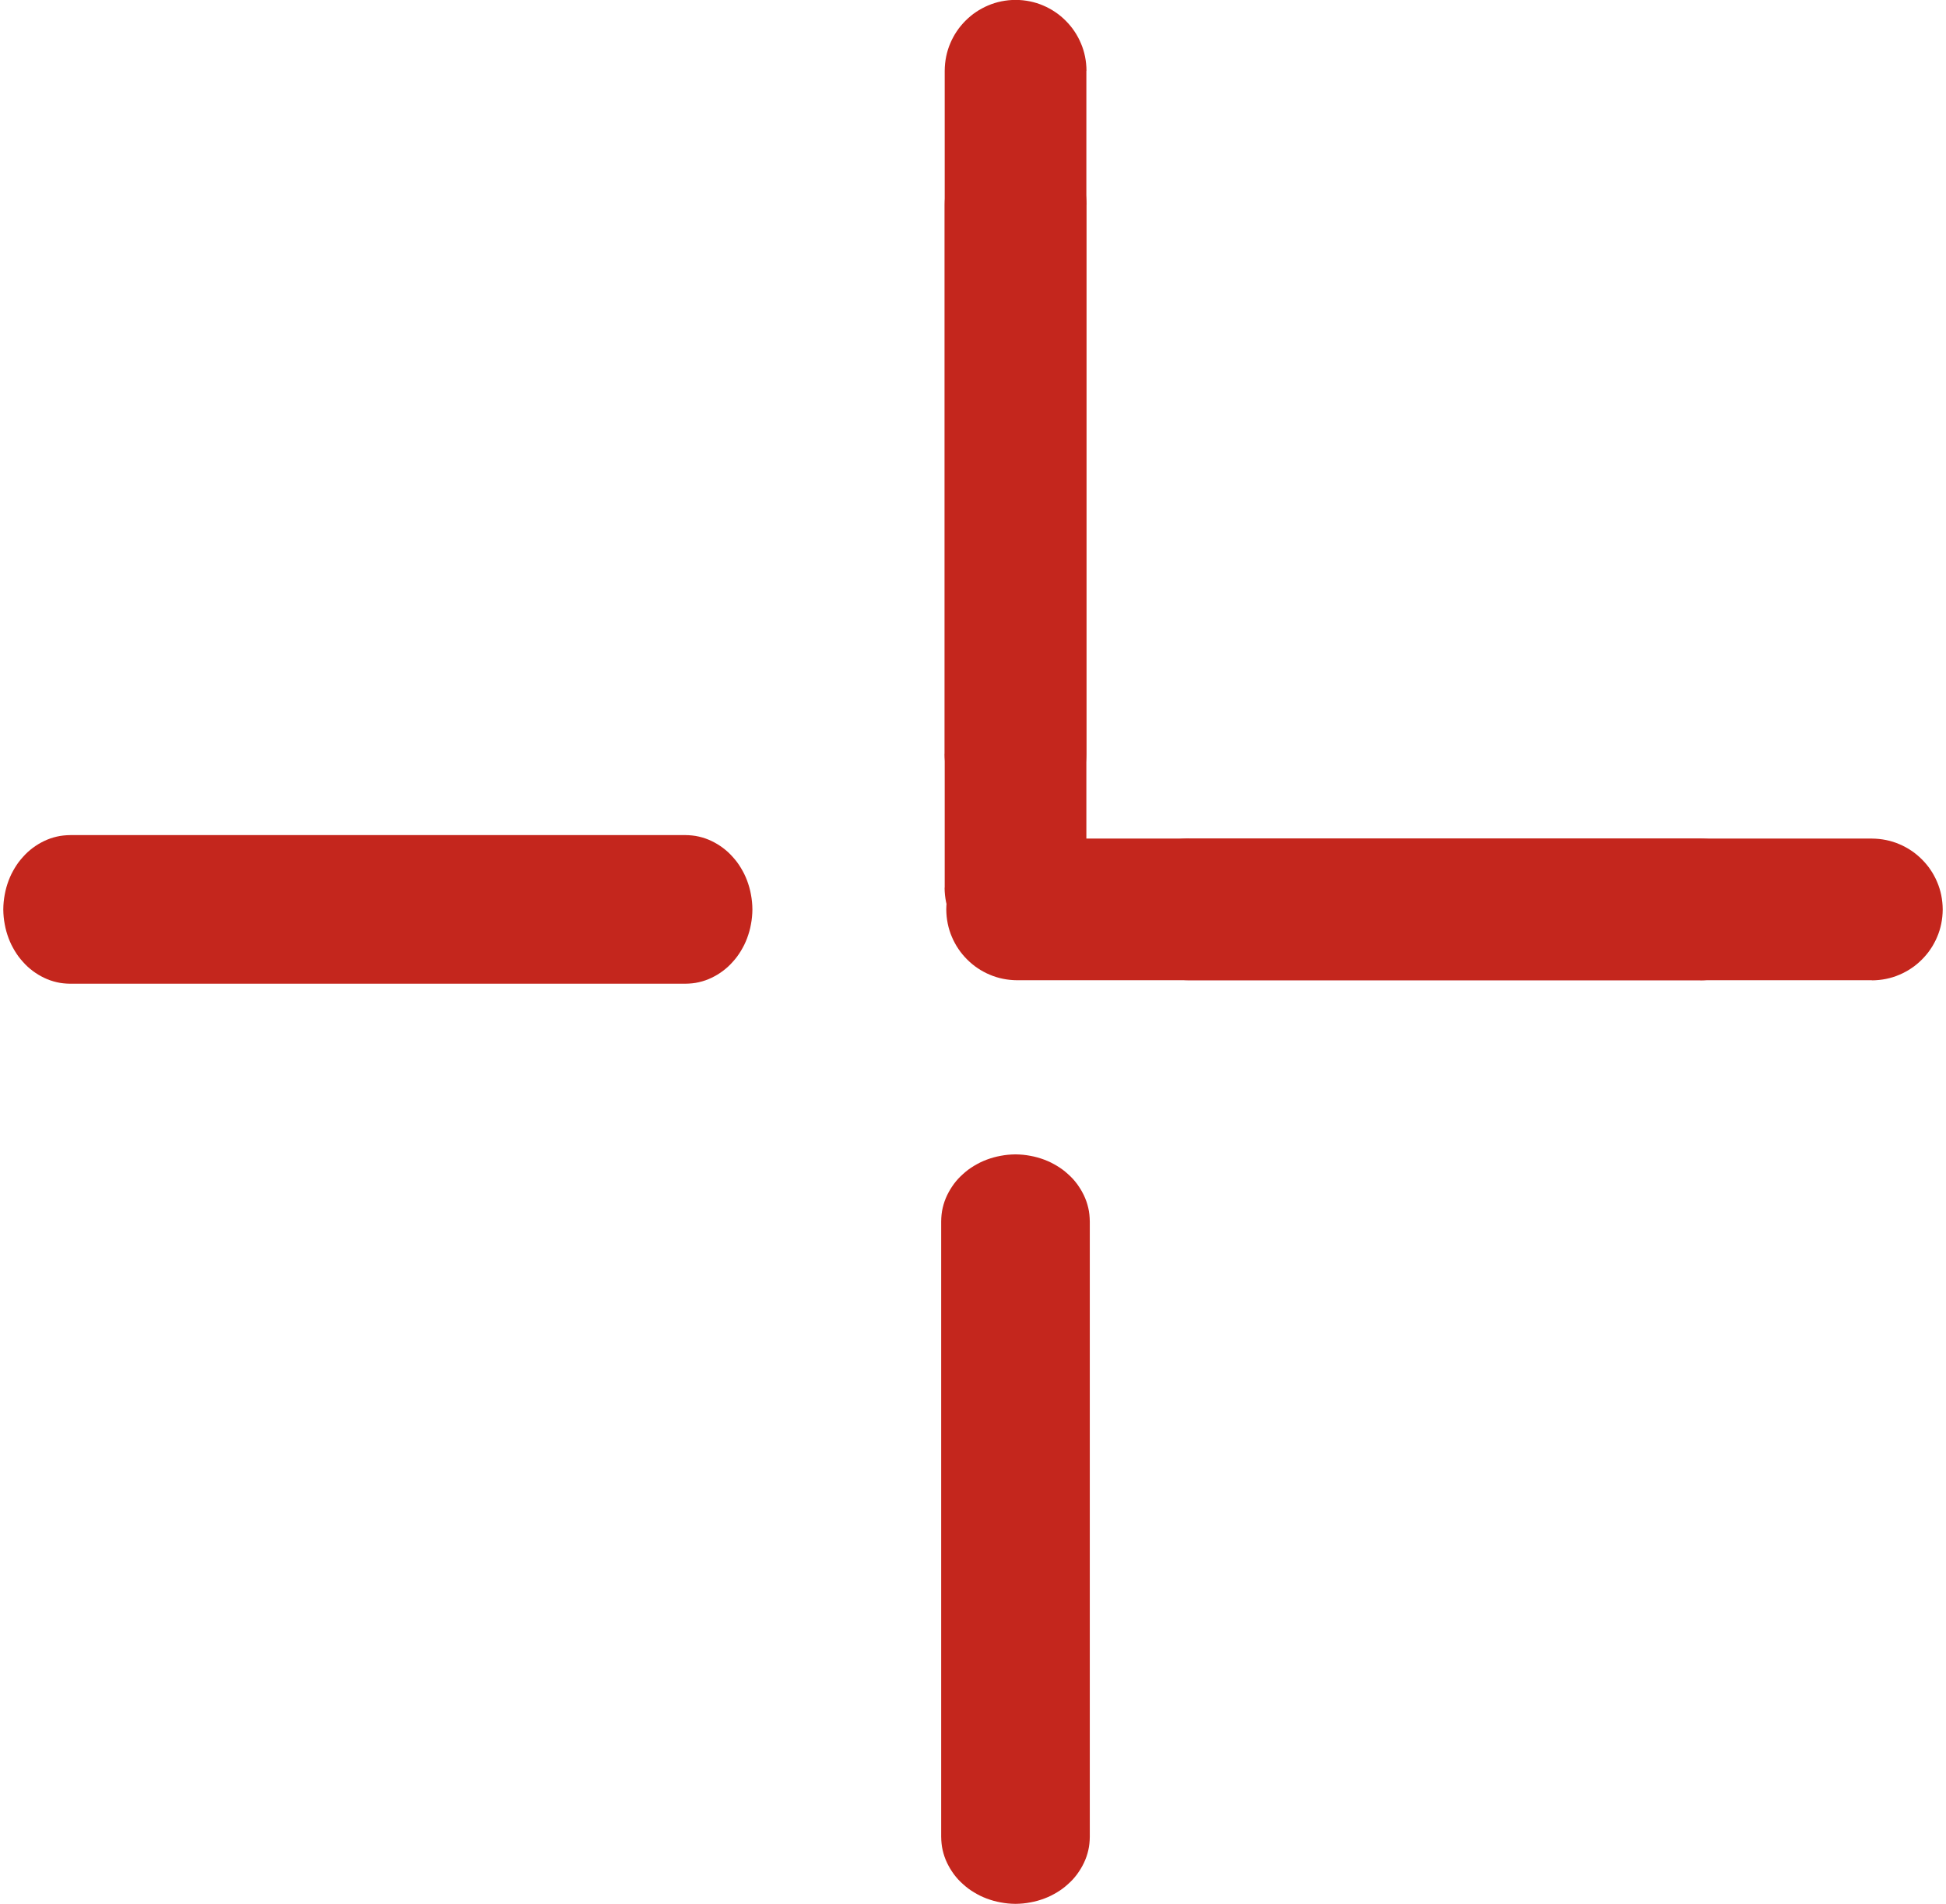 <?xml version="1.0" encoding="UTF-8"?>
<!DOCTYPE svg PUBLIC "-//W3C//DTD SVG 1.1//EN" "http://www.w3.org/Graphics/SVG/1.1/DTD/svg11.dtd">
<!-- Creator: CorelDRAW -->
<svg xmlns="http://www.w3.org/2000/svg" xml:space="preserve" width="46px" height="45px" style="shape-rendering:geometricPrecision; text-rendering:geometricPrecision; image-rendering:optimizeQuality; fill-rule:evenodd; clip-rule:evenodd"
viewBox="0 0 34.579 33.944"
 xmlns:xlink="http://www.w3.org/1999/xlink">
 <defs>
  <style type="text/css">
   <![CDATA[
    .fil0 {fill:#C4261D;fill-rule:nonzero}
   ]]>
  </style>
 </defs>
 <g id="Ebene_x0020_1">
  <g id="_83619480">
   <g>
    <path id="_83449464" class="fil0" d="M1.193 14.89l0 2.65 -0.061 -0.002 -0.061 -0.005 -0.06 -0.008 -0.059 -0.012 -0.058 -0.015 -0.057 -0.018 -0.055 -0.021 -0.054 -0.024 -0.053 -0.027 -0.051 -0.029 -0.05 -0.032 -0.048 -0.034 -0.047 -0.037 -0.045 -0.039 -0.043 -0.042 -0.041 -0.044 -0.04 -0.046 -0.038 -0.048 -0.035 -0.05 -0.033 -0.052 -0.031 -0.054 -0.029 -0.055 -0.026 -0.057 -0.024 -0.059 -0.021 -0.06 -0.019 -0.062 -0.016 -0.063 -0.013 -0.064 -0.011 -0.065 -0.008 -0.066 -0.005 -0.067 -0.002 -0.068 0.002 -0.068 0.005 -0.067 0.008 -0.066 0.011 -0.065 0.013 -0.064 0.016 -0.063 0.019 -0.062 0.021 -0.06 0.024 -0.059 0.026 -0.057 0.029 -0.055 0.031 -0.054 0.033 -0.052 0.035 -0.05 0.038 -0.048 0.04 -0.046 0.041 -0.044 0.043 -0.042 0.045 -0.039 0.047 -0.037 0.048 -0.034 0.05 -0.032 0.051 -0.029 0.053 -0.027 0.054 -0.024 0.055 -0.021 0.057 -0.018 0.058 -0.015 0.059 -0.012 0.06 -0.008 0.061 -0.005 0.061 -0.002zm10.969 2.65l-10.969 0 0 -2.65 10.969 0 0 2.65zm0 0l0 -2.65 0.061 0.002 0.061 0.005 0.06 0.008 0.059 0.012 0.058 0.015 0.057 0.018 0.055 0.021 0.054 0.024 0.053 0.027 0.051 0.029 0.05 0.032 0.048 0.034 0.047 0.037 0.045 0.039 0.043 0.042 0.041 0.044 0.04 0.046 0.038 0.048 0.035 0.05 0.033 0.052 0.031 0.054 0.029 0.055 0.026 0.057 0.024 0.059 0.021 0.06 0.019 0.062 0.016 0.063 0.013 0.064 0.011 0.065 0.008 0.066 0.005 0.067 0.002 0.068 -0.002 0.068 -0.005 0.067 -0.008 0.066 -0.011 0.065 -0.013 0.064 -0.016 0.063 -0.019 0.062 -0.021 0.06 -0.024 0.059 -0.026 0.057 -0.029 0.055 -0.031 0.054 -0.033 0.052 -0.035 0.05 -0.038 0.048 -0.04 0.046 -0.041 0.044 -0.043 0.042 -0.045 0.039 -0.047 0.037 -0.048 0.034 -0.05 0.032 -0.051 0.029 -0.053 0.027 -0.054 0.024 -0.055 0.021 -0.057 0.018 -0.058 0.015 -0.059 0.012 -0.06 0.008 -0.061 0.005 -0.061 0.002z"/>
   </g>
   <g>
    <path class="fil0" d="M16.722 32.751l2.65 0 -0.002 0.061 -0.005 0.061 -0.008 0.06 -0.012 0.059 -0.015 0.058 -0.018 0.057 -0.021 0.055 -0.024 0.054 -0.027 0.053 -0.029 0.051 -0.032 0.05 -0.034 0.049 -0.037 0.047 -0.039 0.045 -0.042 0.043 -0.044 0.041 -0.046 0.04 -0.048 0.038 -0.05 0.035 -0.052 0.033 -0.054 0.031 -0.055 0.029 -0.057 0.026 -0.059 0.024 -0.06 0.021 -0.062 0.019 -0.063 0.016 -0.064 0.013 -0.065 0.011 -0.066 0.008 -0.067 0.005 -0.068 0.002 -0.068 -0.002 -0.067 -0.005 -0.066 -0.008 -0.065 -0.011 -0.064 -0.013 -0.063 -0.016 -0.062 -0.019 -0.06 -0.021 -0.059 -0.024 -0.057 -0.026 -0.055 -0.029 -0.054 -0.031 -0.052 -0.033 -0.05 -0.035 -0.048 -0.038 -0.046 -0.04 -0.044 -0.041 -0.042 -0.043 -0.039 -0.045 -0.037 -0.047 -0.034 -0.049 -0.032 -0.05 -0.029 -0.051 -0.027 -0.053 -0.024 -0.054 -0.021 -0.055 -0.018 -0.057 -0.015 -0.058 -0.012 -0.059 -0.008 -0.06 -0.005 -0.061 -0.002 -0.061zm2.65 -10.973l0 10.973 -2.65 0 0 -10.973 2.65 0zm0 0l-2.65 0 0.002 -0.061 0.005 -0.061 0.008 -0.06 0.012 -0.059 0.015 -0.058 0.018 -0.057 0.021 -0.055 0.024 -0.054 0.027 -0.053 0.029 -0.051 0.032 -0.05 0.034 -0.049 0.037 -0.047 0.039 -0.045 0.042 -0.043 0.044 -0.041 0.046 -0.04 0.048 -0.038 0.05 -0.035 0.052 -0.033 0.054 -0.031 0.055 -0.029 0.057 -0.026 0.059 -0.024 0.06 -0.021 0.062 -0.019 0.063 -0.016 0.064 -0.013 0.065 -0.011 0.066 -0.008 0.067 -0.005 0.068 -0.002 0.068 0.002 0.067 0.005 0.066 0.008 0.065 0.011 0.064 0.013 0.063 0.016 0.062 0.019 0.06 0.021 0.059 0.024 0.057 0.026 0.055 0.029 0.054 0.031 0.052 0.033 0.05 0.035 0.048 0.038 0.046 0.04 0.044 0.041 0.042 0.043 0.039 0.045 0.037 0.047 0.034 0.049 0.032 0.05 0.029 0.051 0.027 0.053 0.024 0.054 0.021 0.055 0.018 0.057 0.015 0.058 0.012 0.059 0.008 0.06 0.005 0.061 0.002 0.061z"/>
   </g>
   <g>
    <path class="fil0" d="M21.136 14.952l0 2.526 -0.065 -0.002 -0.064 -0.005 -0.063 -0.008 -0.062 -0.011 -0.061 -0.014 -0.06 -0.017 -0.059 -0.02 -0.057 -0.023 -0.056 -0.025 -0.054 -0.028 -0.053 -0.03 -0.051 -0.033 -0.05 -0.035 -0.048 -0.038 -0.046 -0.04 -0.044 -0.042 -0.042 -0.044 -0.04 -0.046 -0.038 -0.048 -0.035 -0.05 -0.033 -0.051 -0.03 -0.053 -0.028 -0.054 -0.025 -0.056 -0.023 -0.057 -0.02 -0.059 -0.017 -0.06 -0.014 -0.061 -0.011 -0.062 -0.008 -0.063 -0.005 -0.064 -0.002 -0.065 0.002 -0.065 0.005 -0.064 0.008 -0.063 0.011 -0.062 0.014 -0.061 0.017 -0.06 0.02 -0.059 0.023 -0.057 0.025 -0.056 0.028 -0.054 0.03 -0.053 0.033 -0.051 0.035 -0.05 0.038 -0.048 0.04 -0.046 0.042 -0.044 0.044 -0.042 0.046 -0.04 0.048 -0.038 0.05 -0.035 0.051 -0.033 0.053 -0.03 0.054 -0.028 0.056 -0.025 0.057 -0.023 0.059 -0.02 0.06 -0.017 0.061 -0.014 0.062 -0.011 0.063 -0.008 0.064 -0.005 0.065 -0.002zm12.18 2.526l-12.18 0 0 -2.526 12.18 0 0 2.526zm0 0l0 -2.526 0.065 0.002 0.064 0.005 0.063 0.008 0.062 0.011 0.061 0.014 0.06 0.017 0.059 0.02 0.057 0.023 0.056 0.025 0.054 0.028 0.053 0.03 0.051 0.033 0.05 0.035 0.048 0.038 0.046 0.04 0.044 0.042 0.042 0.044 0.04 0.046 0.038 0.048 0.035 0.05 0.033 0.051 0.03 0.053 0.028 0.054 0.025 0.056 0.023 0.057 0.02 0.059 0.017 0.06 0.014 0.061 0.011 0.062 0.008 0.063 0.005 0.064 0.002 0.065 -0.002 0.065 -0.005 0.064 -0.008 0.063 -0.011 0.062 -0.014 0.061 -0.017 0.06 -0.02 0.059 -0.023 0.057 -0.025 0.056 -0.028 0.054 -0.03 0.053 -0.033 0.051 -0.035 0.05 -0.038 0.048 -0.04 0.046 -0.042 0.044 -0.044 0.042 -0.046 0.04 -0.048 0.038 -0.05 0.035 -0.051 0.033 -0.053 0.03 -0.054 0.028 -0.056 0.025 -0.057 0.023 -0.059 0.02 -0.06 0.017 -0.061 0.014 -0.062 0.011 -0.063 0.008 -0.064 0.005 -0.065 0.002z"/>
   </g>
   <g>
    <path class="fil0" d="M18.077 14.952l0 2.526 -0.065 -0.002 -0.064 -0.005 -0.063 -0.008 -0.062 -0.011 -0.061 -0.014 -0.06 -0.017 -0.059 -0.02 -0.057 -0.023 -0.056 -0.025 -0.054 -0.028 -0.053 -0.03 -0.051 -0.033 -0.05 -0.035 -0.048 -0.038 -0.046 -0.04 -0.044 -0.042 -0.042 -0.044 -0.04 -0.046 -0.038 -0.048 -0.035 -0.05 -0.033 -0.051 -0.03 -0.053 -0.028 -0.054 -0.025 -0.056 -0.023 -0.057 -0.02 -0.059 -0.017 -0.06 -0.014 -0.061 -0.011 -0.062 -0.008 -0.063 -0.005 -0.064 -0.002 -0.065 0.002 -0.065 0.005 -0.064 0.008 -0.063 0.011 -0.062 0.014 -0.061 0.017 -0.06 0.02 -0.059 0.023 -0.057 0.025 -0.056 0.028 -0.054 0.03 -0.053 0.033 -0.051 0.035 -0.05 0.038 -0.048 0.04 -0.046 0.042 -0.044 0.044 -0.042 0.046 -0.04 0.048 -0.038 0.05 -0.035 0.051 -0.033 0.053 -0.03 0.054 -0.028 0.056 -0.025 0.057 -0.023 0.059 -0.02 0.06 -0.017 0.061 -0.014 0.062 -0.011 0.063 -0.008 0.064 -0.005 0.065 -0.002zm12.18 2.526l-12.18 0 0 -2.526 12.18 0 0 2.526zm0 0l0 -2.526 0.065 0.002 0.064 0.005 0.063 0.008 0.062 0.011 0.061 0.014 0.06 0.017 0.059 0.02 0.057 0.023 0.056 0.025 0.054 0.028 0.053 0.03 0.051 0.033 0.05 0.035 0.048 0.038 0.046 0.04 0.044 0.042 0.042 0.044 0.04 0.046 0.038 0.048 0.035 0.05 0.033 0.051 0.03 0.053 0.028 0.054 0.025 0.056 0.023 0.057 0.02 0.059 0.017 0.06 0.014 0.061 0.011 0.062 0.008 0.063 0.005 0.064 0.002 0.065 -0.002 0.065 -0.005 0.064 -0.008 0.063 -0.011 0.062 -0.014 0.061 -0.017 0.06 -0.02 0.059 -0.023 0.057 -0.025 0.056 -0.028 0.054 -0.03 0.053 -0.033 0.051 -0.035 0.05 -0.038 0.048 -0.04 0.046 -0.042 0.044 -0.044 0.042 -0.046 0.04 -0.048 0.038 -0.05 0.035 -0.051 0.033 -0.053 0.03 -0.054 0.028 -0.056 0.025 -0.057 0.023 -0.059 0.02 -0.06 0.017 -0.061 0.014 -0.062 0.011 -0.063 0.008 -0.064 0.005 -0.065 0.002z"/>
   </g>
   <g>
    <path class="fil0" d="M16.785 15.828l2.526 0 -0.002 0.065 -0.005 0.064 -0.008 0.063 -0.011 0.062 -0.014 0.061 -0.017 0.06 -0.02 0.059 -0.023 0.057 -0.025 0.056 -0.028 0.054 -0.03 0.053 -0.033 0.051 -0.035 0.05 -0.038 0.048 -0.04 0.046 -0.042 0.044 -0.044 0.042 -0.046 0.04 -0.048 0.038 -0.05 0.035 -0.051 0.033 -0.053 0.03 -0.054 0.028 -0.056 0.025 -0.057 0.023 -0.059 0.02 -0.06 0.017 -0.061 0.014 -0.062 0.011 -0.063 0.008 -0.064 0.005 -0.065 0.002 -0.065 -0.002 -0.064 -0.005 -0.063 -0.008 -0.062 -0.011 -0.061 -0.014 -0.06 -0.017 -0.059 -0.02 -0.057 -0.023 -0.056 -0.025 -0.054 -0.028 -0.053 -0.03 -0.051 -0.033 -0.05 -0.035 -0.048 -0.038 -0.046 -0.04 -0.044 -0.042 -0.042 -0.044 -0.04 -0.046 -0.038 -0.048 -0.035 -0.05 -0.033 -0.051 -0.03 -0.053 -0.028 -0.054 -0.025 -0.056 -0.023 -0.057 -0.02 -0.059 -0.017 -0.06 -0.014 -0.061 -0.011 -0.062 -0.008 -0.063 -0.005 -0.064 -0.002 -0.065zm2.526 -12.181l0 12.181 -2.526 0 0 -12.181 2.526 0zm0 0l-2.526 0 0.002 -0.065 0.005 -0.064 0.008 -0.063 0.011 -0.062 0.014 -0.061 0.017 -0.06 0.02 -0.059 0.023 -0.057 0.025 -0.056 0.028 -0.054 0.03 -0.053 0.033 -0.051 0.035 -0.05 0.038 -0.048 0.04 -0.046 0.042 -0.044 0.044 -0.042 0.046 -0.04 0.048 -0.038 0.05 -0.035 0.051 -0.033 0.053 -0.03 0.054 -0.028 0.056 -0.025 0.057 -0.023 0.059 -0.02 0.06 -0.017 0.061 -0.014 0.062 -0.011 0.063 -0.008 0.064 -0.005 0.065 -0.002 0.065 0.002 0.064 0.005 0.063 0.008 0.062 0.011 0.061 0.014 0.06 0.017 0.059 0.02 0.057 0.023 0.056 0.025 0.054 0.028 0.053 0.03 0.051 0.033 0.05 0.035 0.048 0.038 0.046 0.04 0.044 0.042 0.042 0.044 0.04 0.046 0.038 0.048 0.035 0.05 0.033 0.051 0.03 0.053 0.028 0.054 0.025 0.056 0.023 0.057 0.02 0.059 0.017 0.06 0.014 0.061 0.011 0.062 0.008 0.063 0.005 0.064 0.002 0.065z"/>
   </g>
   <g>
    <path class="fil0" d="M16.785 13.443l2.526 0 -0.002 0.065 -0.005 0.064 -0.008 0.063 -0.011 0.062 -0.014 0.061 -0.017 0.06 -0.02 0.059 -0.023 0.057 -0.025 0.056 -0.028 0.054 -0.03 0.053 -0.033 0.051 -0.035 0.05 -0.038 0.048 -0.04 0.046 -0.042 0.044 -0.044 0.042 -0.046 0.04 -0.048 0.038 -0.05 0.035 -0.051 0.033 -0.053 0.03 -0.054 0.028 -0.056 0.025 -0.057 0.023 -0.059 0.02 -0.06 0.017 -0.061 0.014 -0.062 0.011 -0.063 0.008 -0.064 0.005 -0.065 0.002 -0.065 -0.002 -0.064 -0.005 -0.063 -0.008 -0.062 -0.011 -0.061 -0.014 -0.06 -0.017 -0.059 -0.02 -0.057 -0.023 -0.056 -0.025 -0.054 -0.028 -0.053 -0.03 -0.051 -0.033 -0.05 -0.035 -0.048 -0.038 -0.046 -0.04 -0.044 -0.042 -0.042 -0.044 -0.04 -0.046 -0.038 -0.048 -0.035 -0.05 -0.033 -0.051 -0.03 -0.053 -0.028 -0.054 -0.025 -0.056 -0.023 -0.057 -0.02 -0.059 -0.017 -0.06 -0.014 -0.061 -0.011 -0.062 -0.008 -0.063 -0.005 -0.064 -0.002 -0.065zm2.526 -12.181l0 12.181 -2.526 0 0 -12.181 2.526 0zm0 0l-2.526 0 0.002 -0.065 0.005 -0.064 0.008 -0.063 0.011 -0.062 0.014 -0.061 0.017 -0.06 0.02 -0.059 0.023 -0.057 0.025 -0.056 0.028 -0.054 0.03 -0.053 0.033 -0.051 0.035 -0.05 0.038 -0.048 0.04 -0.046 0.042 -0.044 0.044 -0.042 0.046 -0.04 0.048 -0.038 0.05 -0.035 0.051 -0.033 0.053 -0.03 0.054 -0.028 0.056 -0.025 0.057 -0.023 0.059 -0.02 0.06 -0.017 0.061 -0.014 0.062 -0.011 0.063 -0.008 0.064 -0.005 0.065 -0.002 0.065 0.002 0.064 0.005 0.063 0.008 0.062 0.011 0.061 0.014 0.06 0.017 0.059 0.02 0.057 0.023 0.056 0.025 0.054 0.028 0.053 0.03 0.051 0.033 0.05 0.035 0.048 0.038 0.046 0.04 0.044 0.042 0.042 0.044 0.04 0.046 0.038 0.048 0.035 0.05 0.033 0.051 0.03 0.053 0.028 0.054 0.025 0.056 0.023 0.057 0.02 0.059 0.017 0.06 0.014 0.061 0.011 0.062 0.008 0.063 0.005 0.064 0.002 0.065z"/>
   </g>
  </g>
 </g>
</svg>
